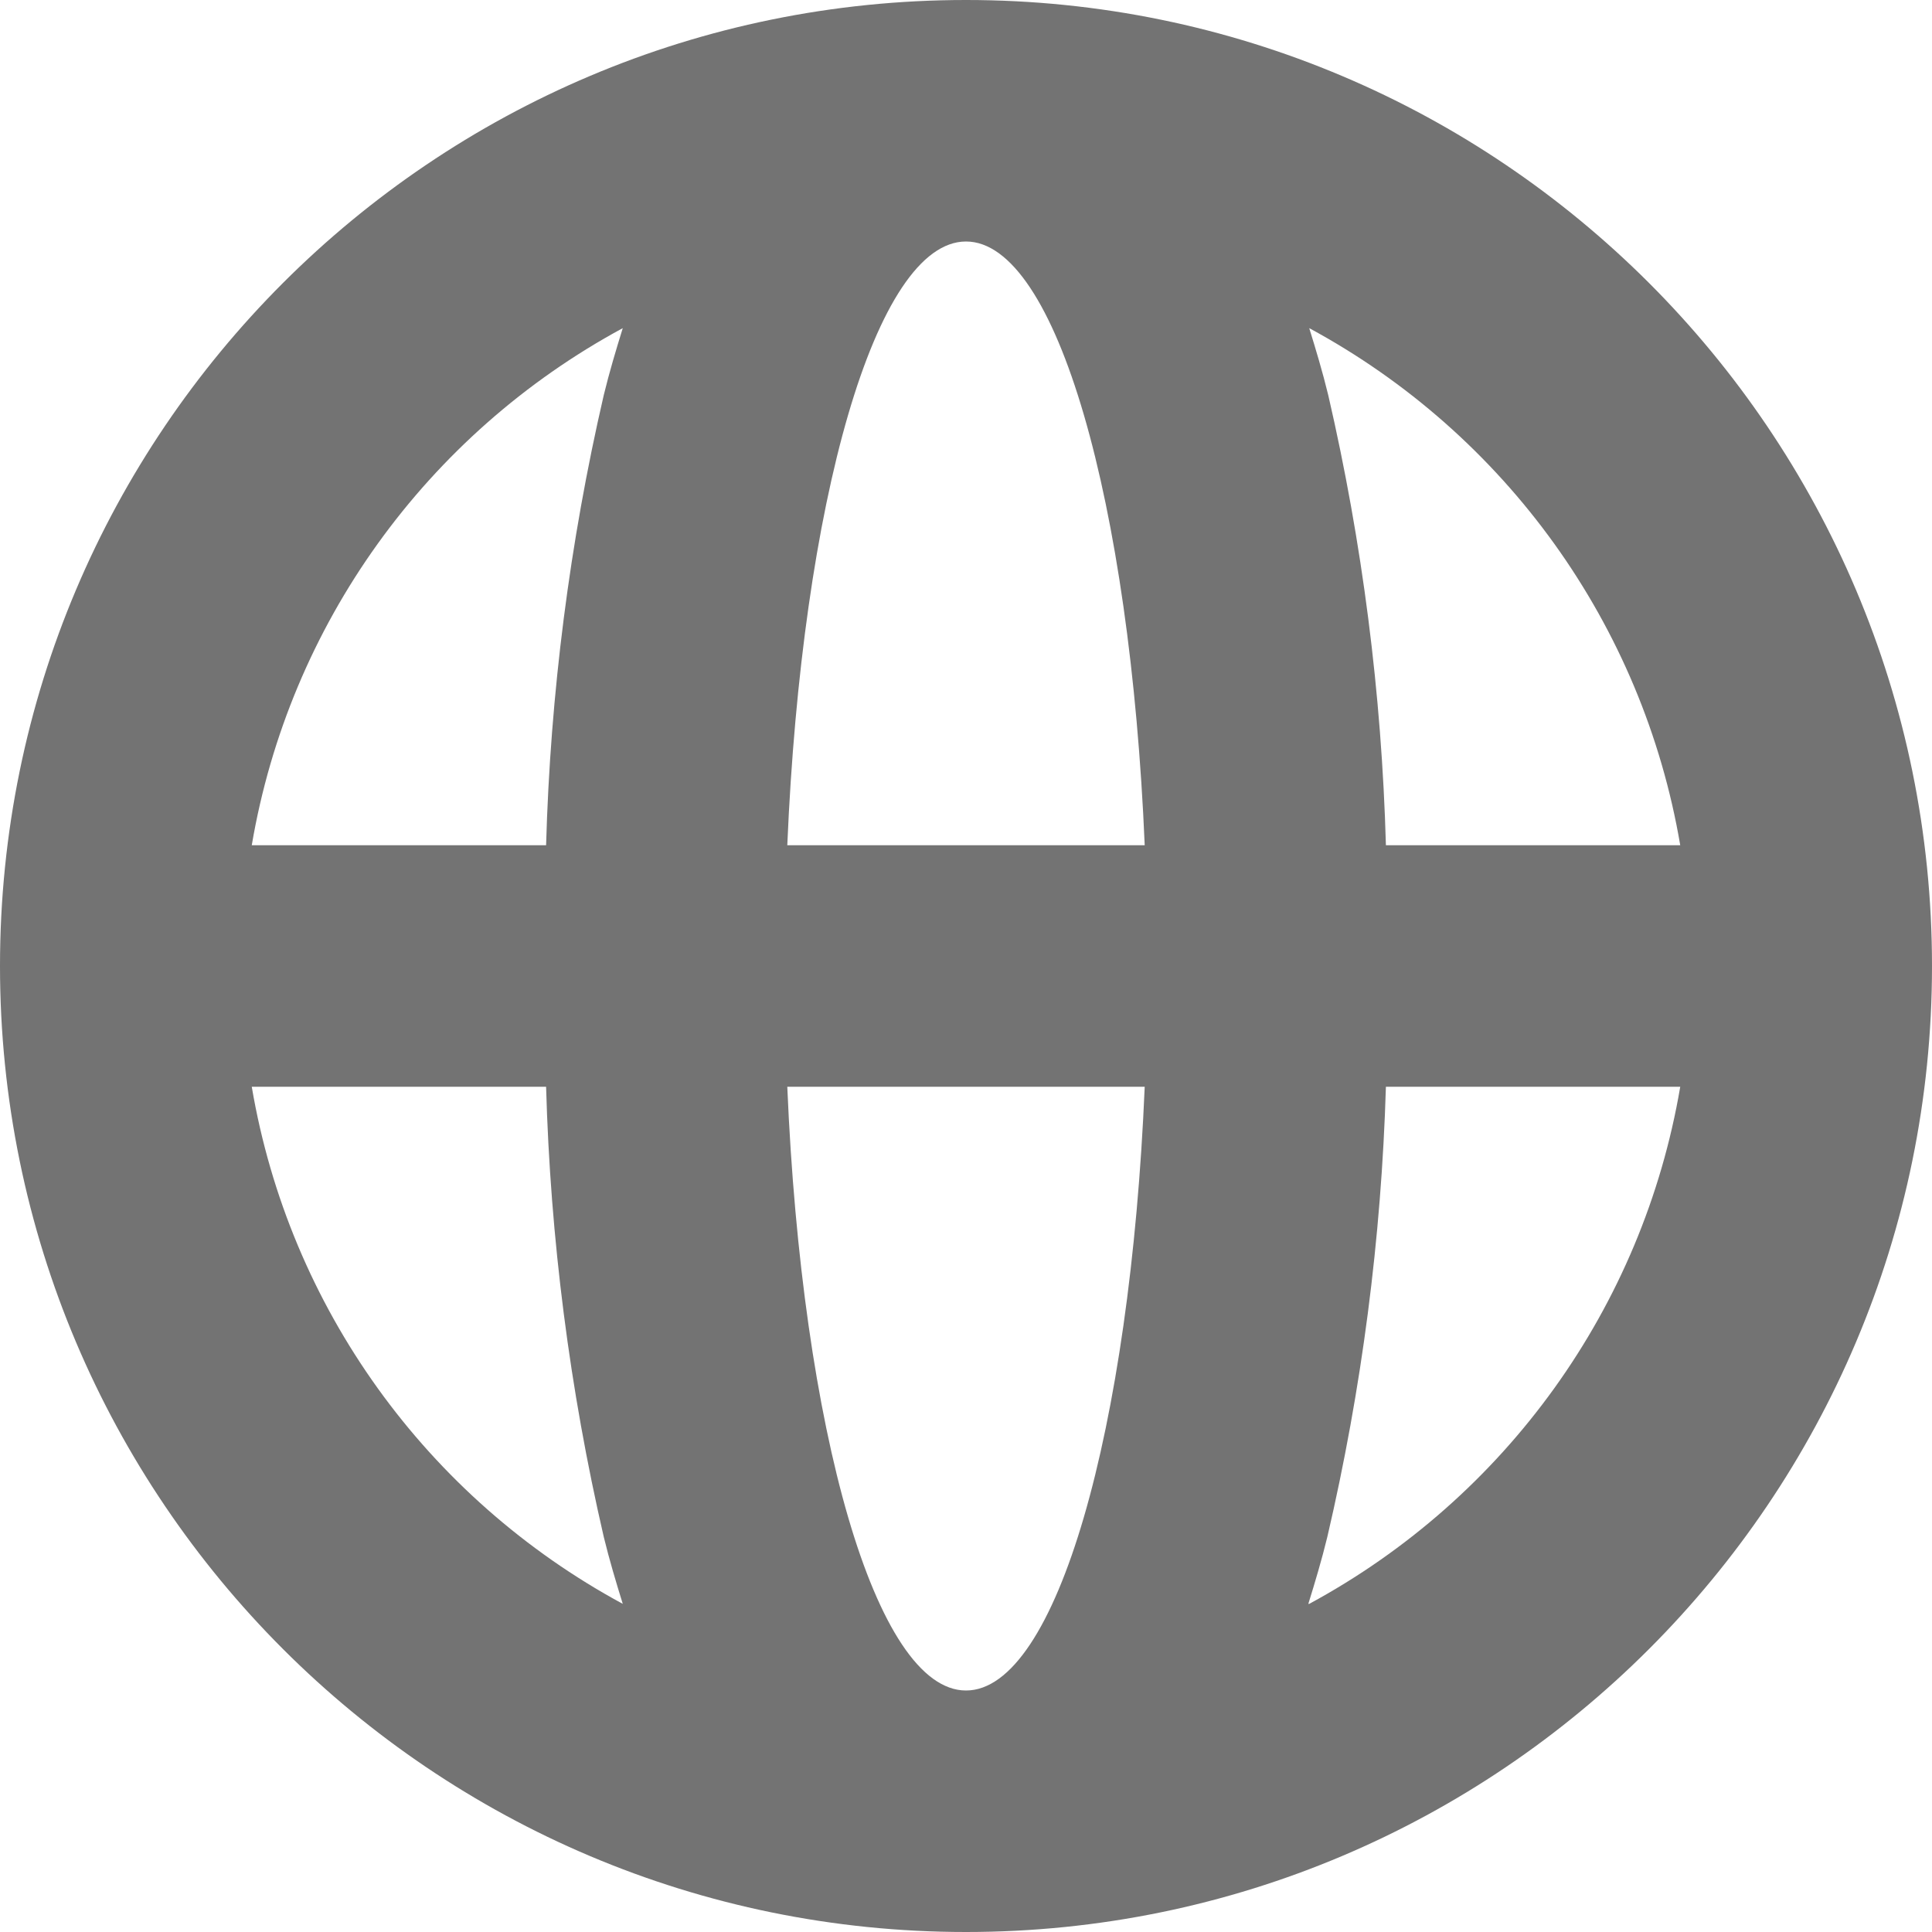 <svg width="64" height="64" viewBox="0 0 64 64" fill="none" xmlns="http://www.w3.org/2000/svg">
<g clip-path="url(#clip0_946_1896)">
<path d="M32 0C14.33 0 0 14.33 0 32C0 49.67 14.33 64 32 64C49.67 64 64 49.67 64 32C64 14.33 49.67 0 32 0ZM55.66 28H45.91C45.77 22.98 45.13 17.98 44 13.09C43.81 12.31 43.59 11.58 43.37 10.87C49.88 14.39 54.42 20.7 55.66 28ZM32 56C29 56 26.56 47.35 26.08 36H37.92C37.44 47.35 35 56 32 56ZM26.08 28C26.56 16.65 29 8 32 8C35 8 37.44 16.65 37.92 28H26.08ZM20.63 10.87C20.41 11.58 20.19 12.31 20 13.09C18.87 17.98 18.23 22.98 18.09 28H8.34C9.58 20.7 14.12 14.39 20.63 10.87ZM8.34 36H18.09C18.23 41.02 18.87 46.02 20 50.91C20.19 51.69 20.41 52.42 20.63 53.13C14.12 49.61 9.58 43.3 8.34 36ZM43.34 53.13C43.56 52.42 43.78 51.69 43.97 50.91C45.11 46.02 45.76 41.02 45.91 36H55.66C54.42 43.3 49.88 49.61 43.37 53.13H43.34Z" fill="#737373"/>
</g>
<defs>
<clipPath id="clip0_946_1896">
<rect width="64" height="64" fill="white"/>
</clipPath>
</defs>
</svg>
